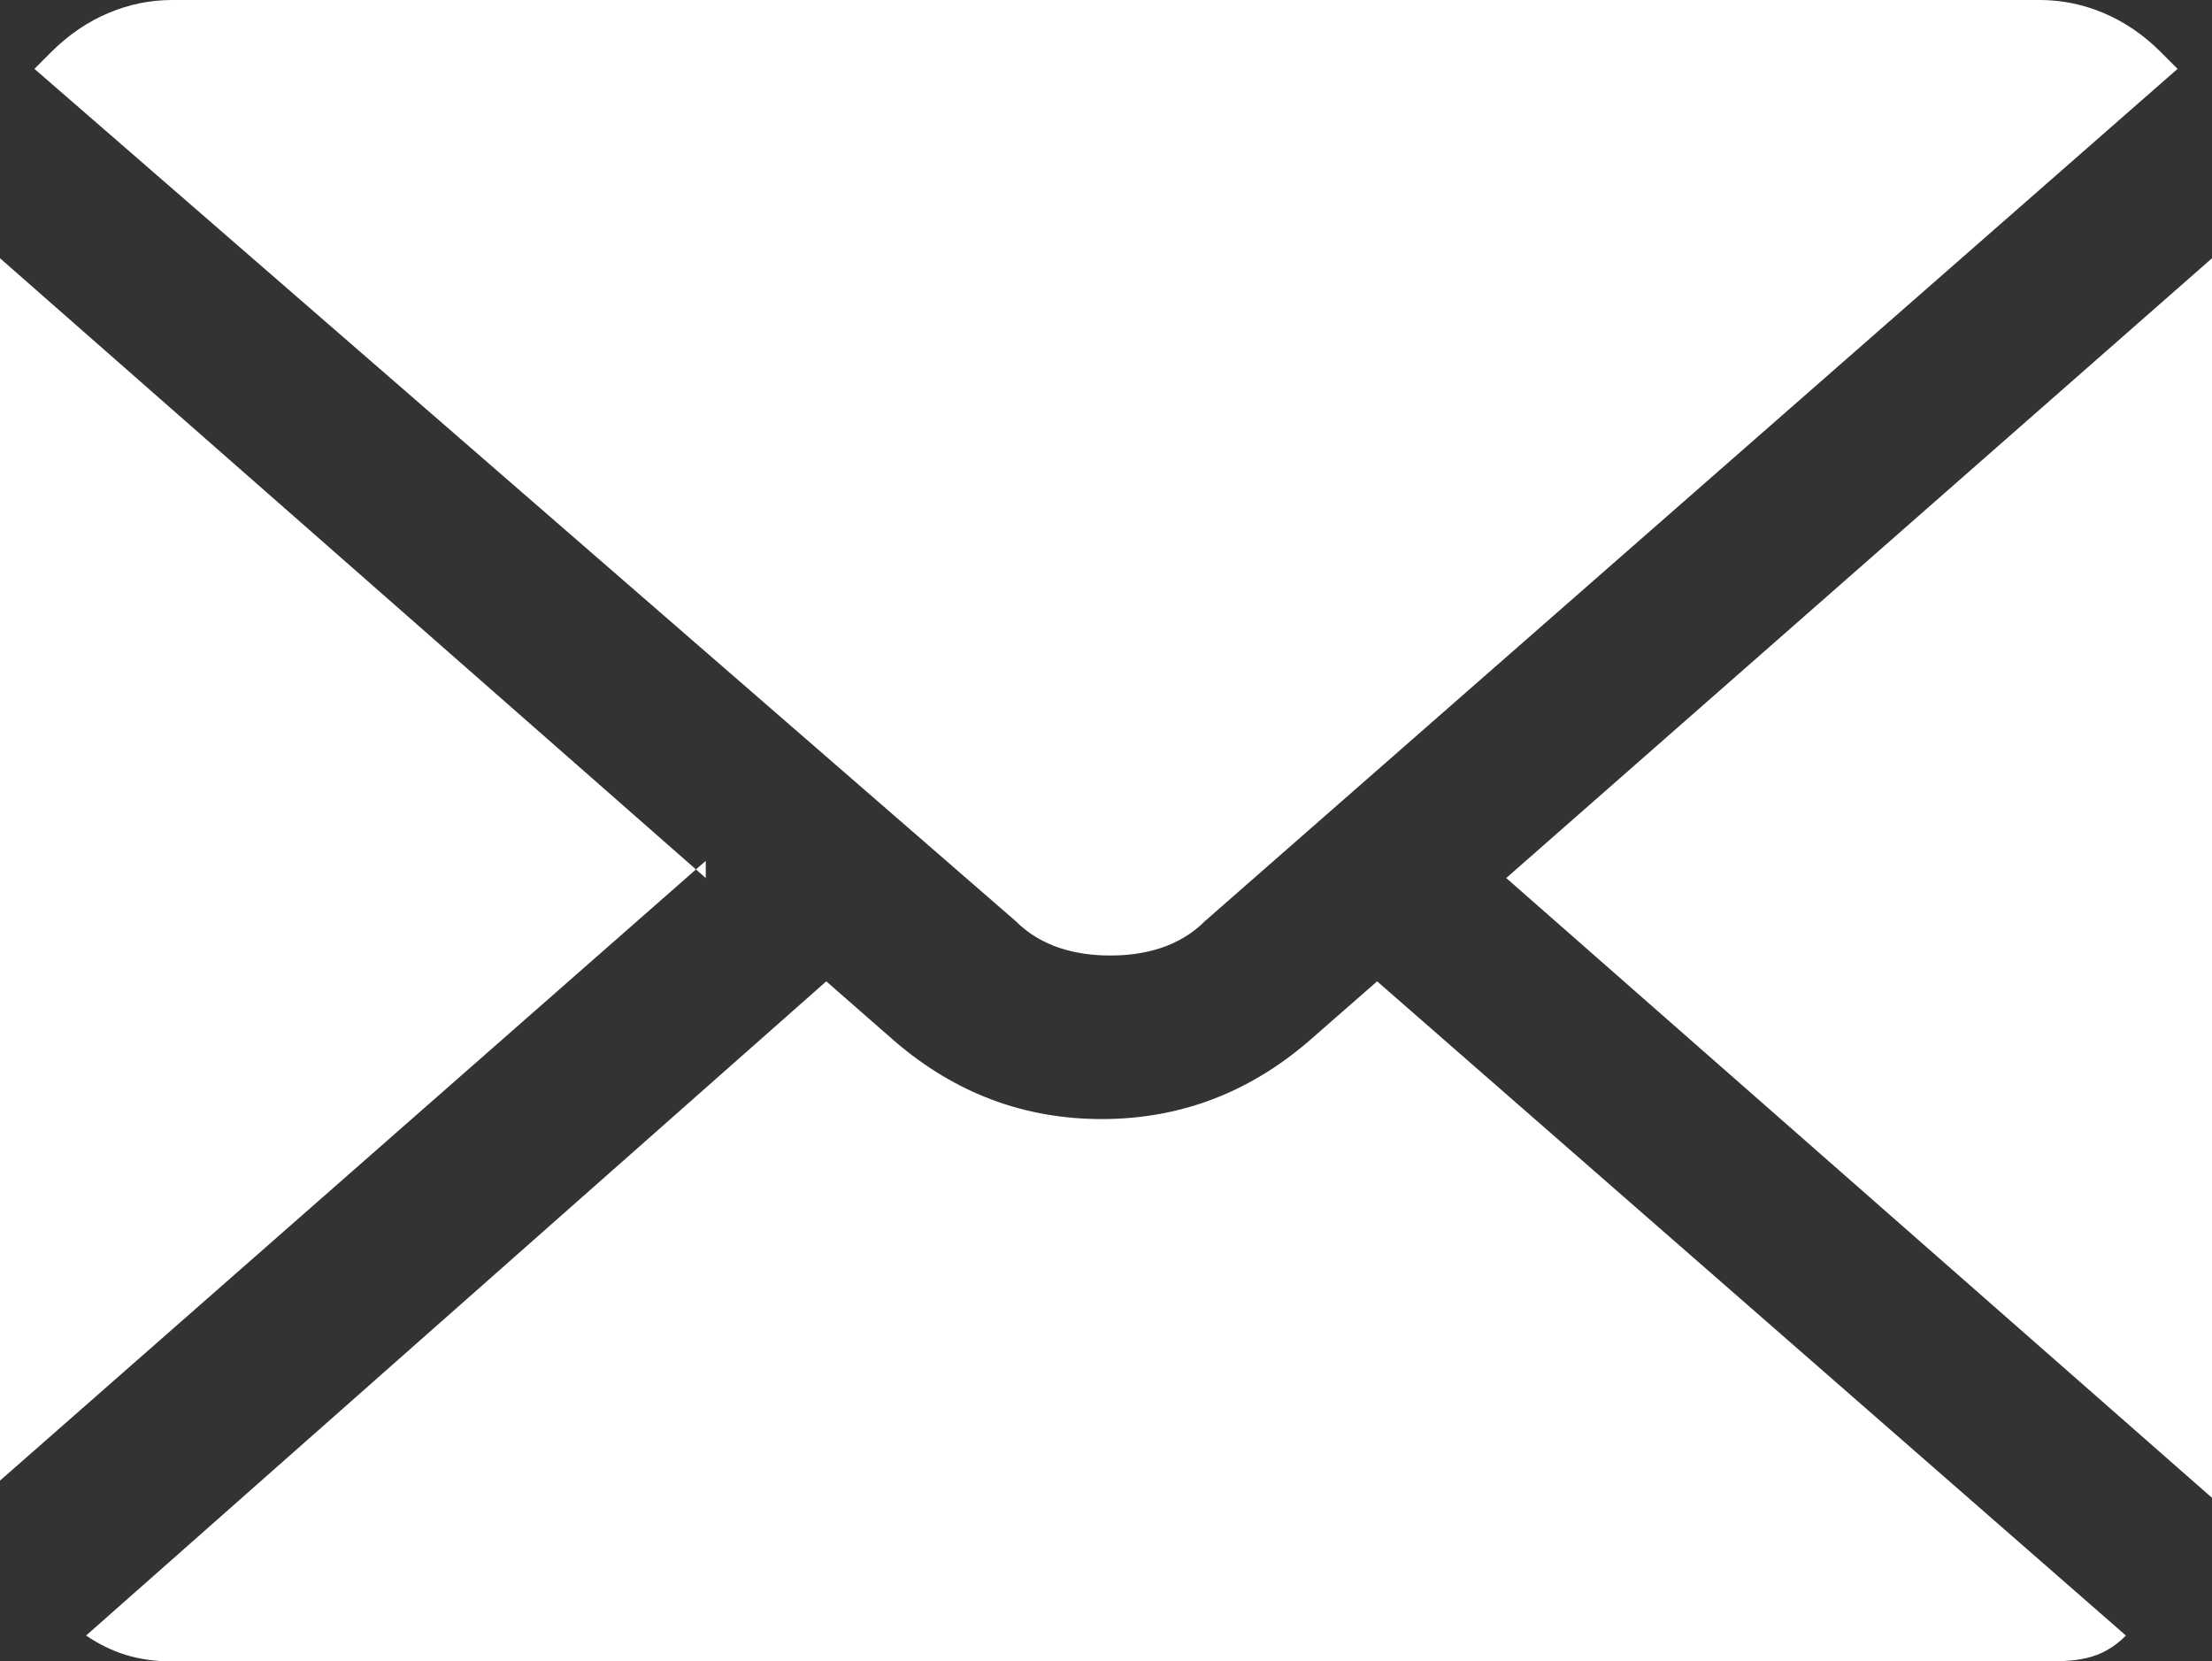 <?xml version="1.0" encoding="UTF-8"?>
<svg xmlns="http://www.w3.org/2000/svg" version="1.1" viewBox="0 0 25.7 19.3">
  <rect x="0" y="0" width="25.7" height="19.3" fill="#333333" stroke="none"/>
  <defs>
    <style>
      .cls-1 {
        fill: #fff;
      }
    </style>
  </defs>
  <!-- Generator: Adobe Illustrator 28.6.0, SVG Export Plug-In . SVG Version: 1.2.0 Build 709)  -->
  <g>
    <g id="_レイヤー_1" data-name="レイヤー_1">
      <g>
        <path class="cls-1" d="M8.2,10.2L0,3v14.2s0,0,0,0l8.2-7.2Z"/>
        <path class="cls-1" d="M11.8,10.7c.3.3.7.4,1.1.4s.8-.1,1.1-.4L25.3.8c0,0-.1-.1-.2-.2-.4-.4-.9-.6-1.4-.6H2C1.5,0,1,.2.6.6c0,0-.1.1-.2.2l11.4,9.9Z"/>
        <path class="cls-1" d="M25.7,17.3s0,0,0,0V3l-8.2,7.2,8.2,7.2Z"/>
        <path class="cls-1" d="M23.7,19.3c.4,0,.7,0,1-.3l-8.7-7.6-.8.7c-.7.6-1.5.9-2.4.9s-1.7-.3-2.4-.9l-.8-.7L1,19c.3.2.6.3,1,.3h21.7Z"/>
      </g>
    </g>
  </g>
</svg>